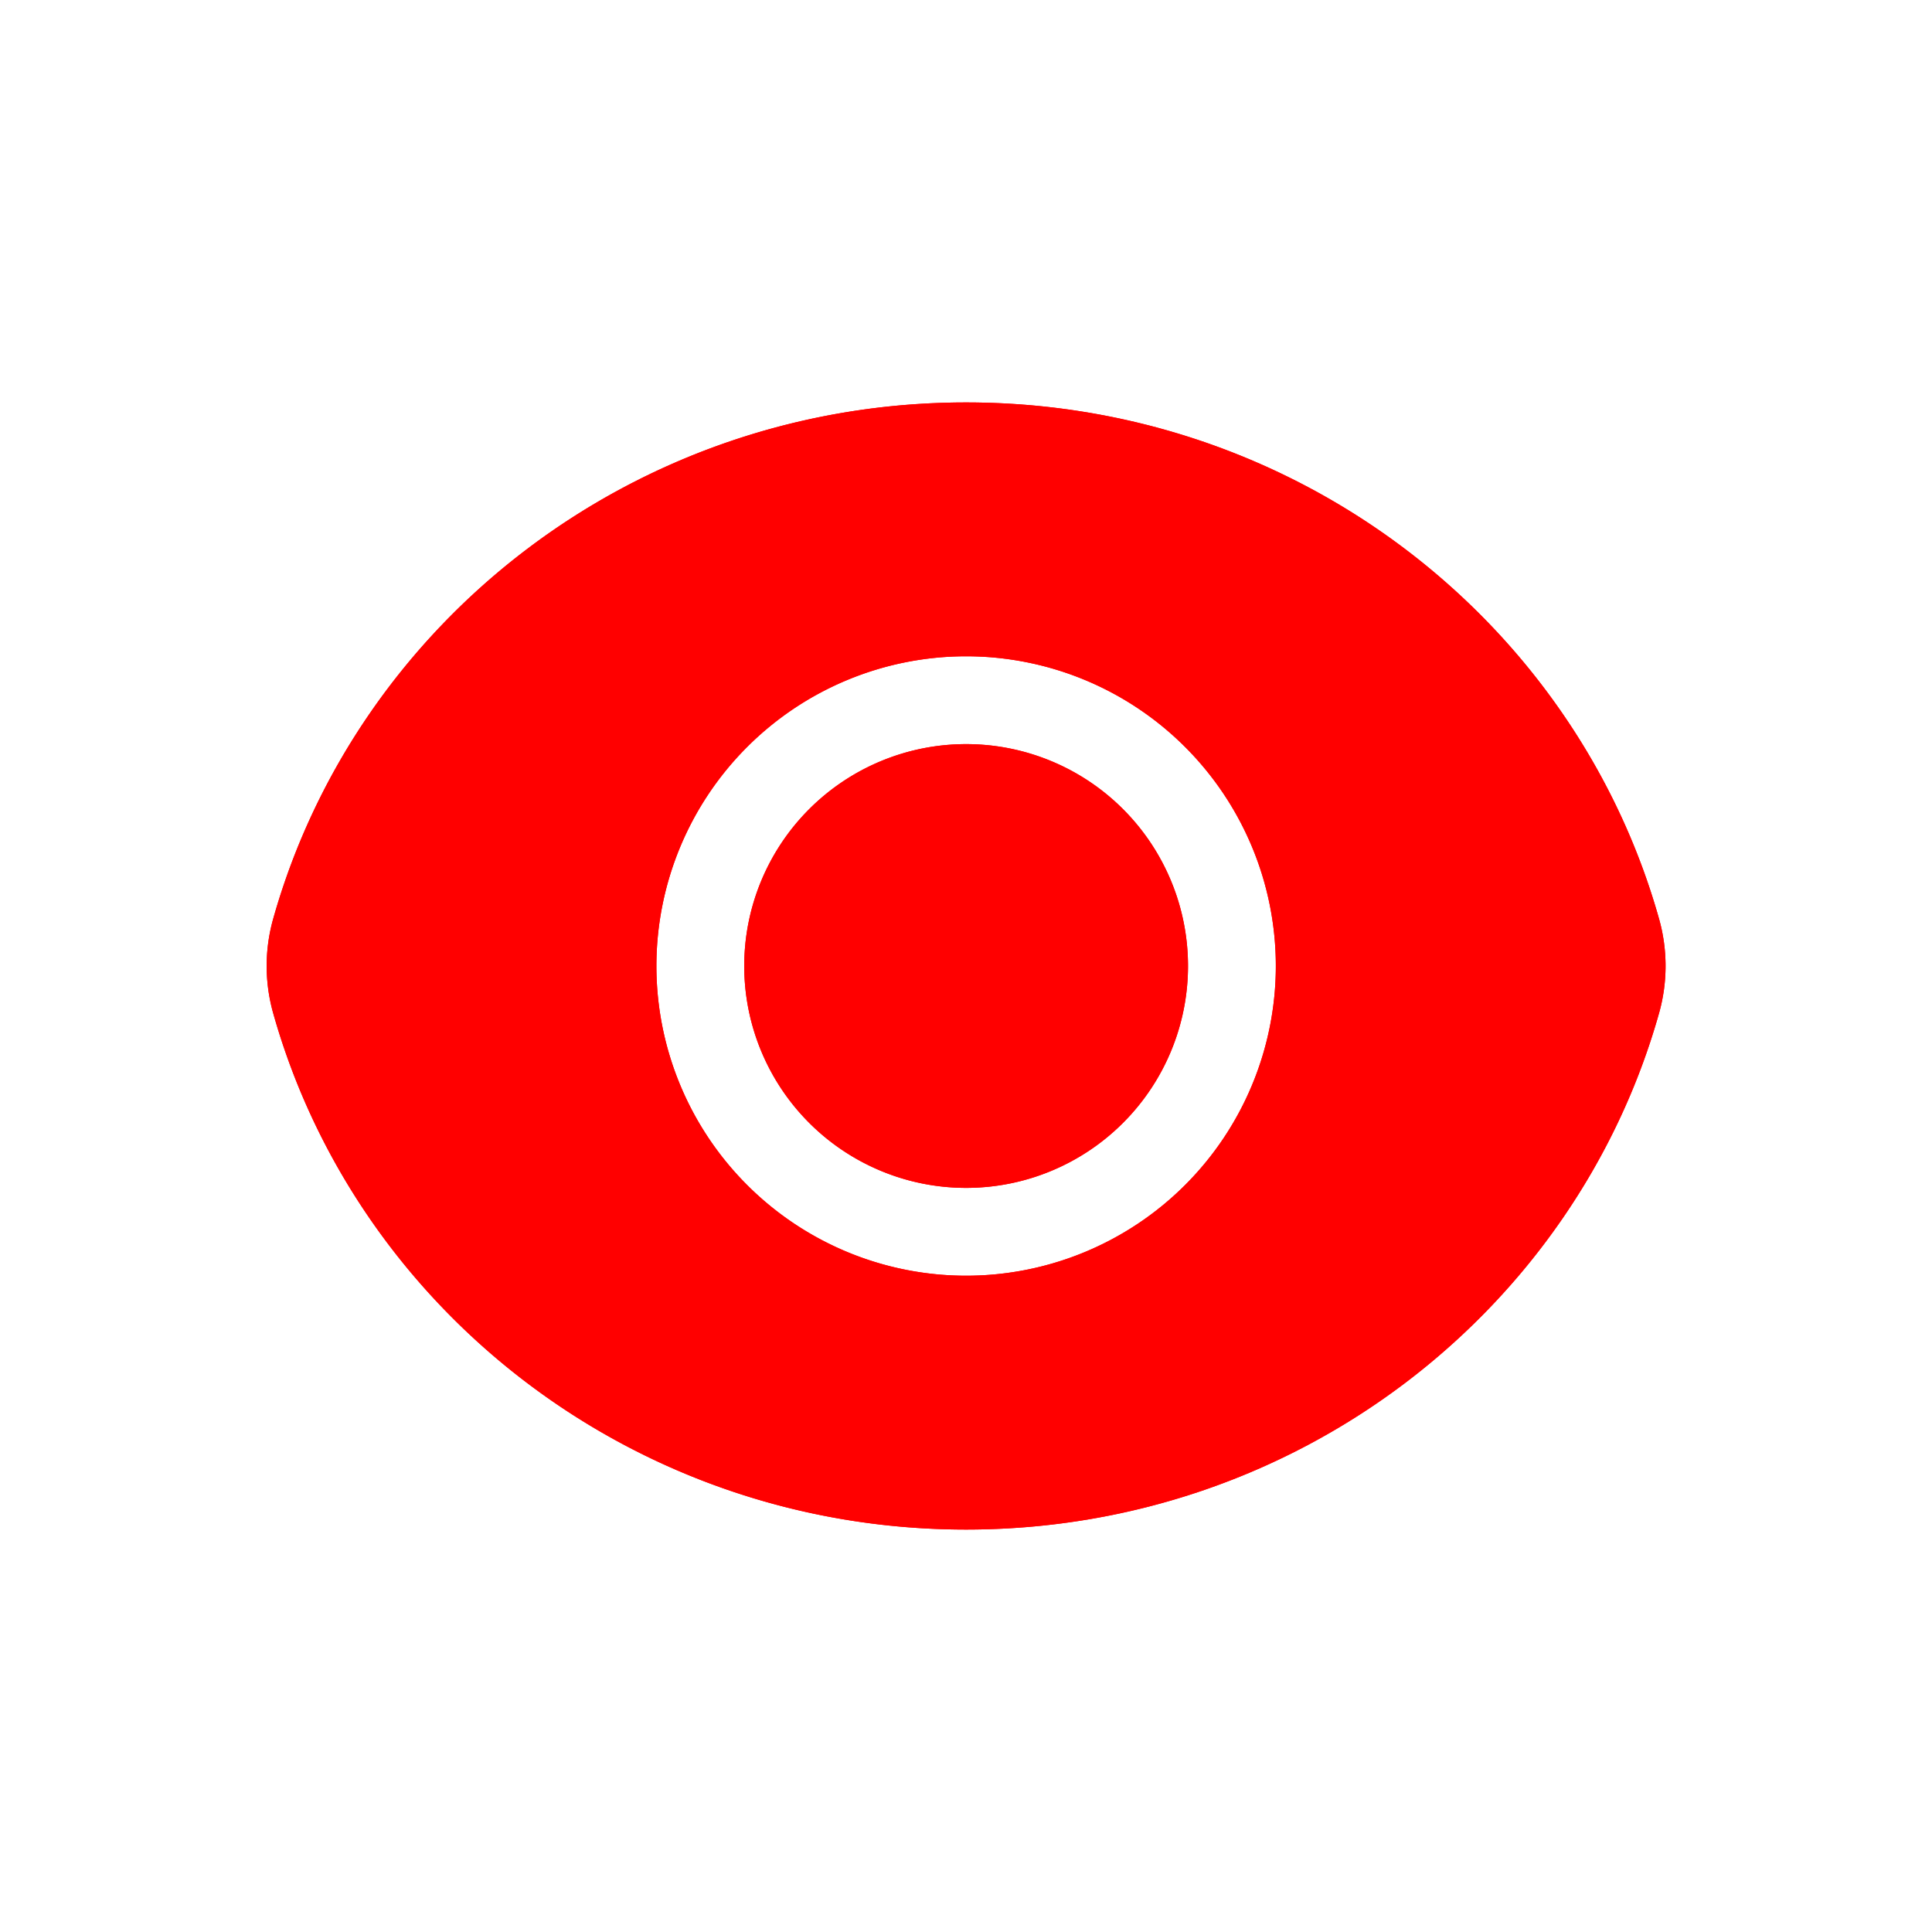 <svg width="33" height="33" fill="none" xmlns="http://www.w3.org/2000/svg"><path fill-rule="evenodd" clip-rule="evenodd" d="M4.666 15.695c1.433-5.086 6.19-8.821 11.836-8.821s10.403 3.735 11.836 8.821a2.97 2.97 0 010 1.61c-1.433 5.086-6.19 8.821-11.836 8.821-5.647 0-10.403-3.735-11.836-8.821a2.97 2.97 0 010-1.61zm15.626.805a3.79 3.79 0 11-7.58 0 3.79 3.79 0 017.58 0zm1.5 0a5.29 5.29 0 11-10.58 0 5.29 5.29 0 0110.58 0z" fill="red"/><path fill-rule="evenodd" clip-rule="evenodd" d="M16.502 8.374c-4.975 0-9.141 3.29-10.392 7.728a1.47 1.47 0 000 .796c1.25 4.439 5.417 7.728 10.392 7.728s9.141-3.29 10.392-7.728a1.47 1.47 0 000-.796c-1.25-4.439-5.417-7.728-10.392-7.728zm5.29 8.126a5.29 5.29 0 11-10.58 0 5.29 5.29 0 0110.58 0zm-5.29 2.29a2.29 2.29 0 100-4.58 2.29 2.29 0 000 4.58zm6.79-2.29a6.79 6.79 0 11-13.58 0 6.79 6.79 0 0113.58 0zm-6.79 3.79a3.79 3.79 0 100-7.58 3.79 3.79 0 000 7.58zm0-13.416c-5.647 0-10.403 3.735-11.836 8.821a2.97 2.97 0 000 1.61c1.433 5.086 6.19 8.821 11.836 8.821s10.403-3.735 11.836-8.821a2.97 2.97 0 000-1.61c-1.433-5.086-6.19-8.821-11.836-8.821z" fill="red"/></svg>